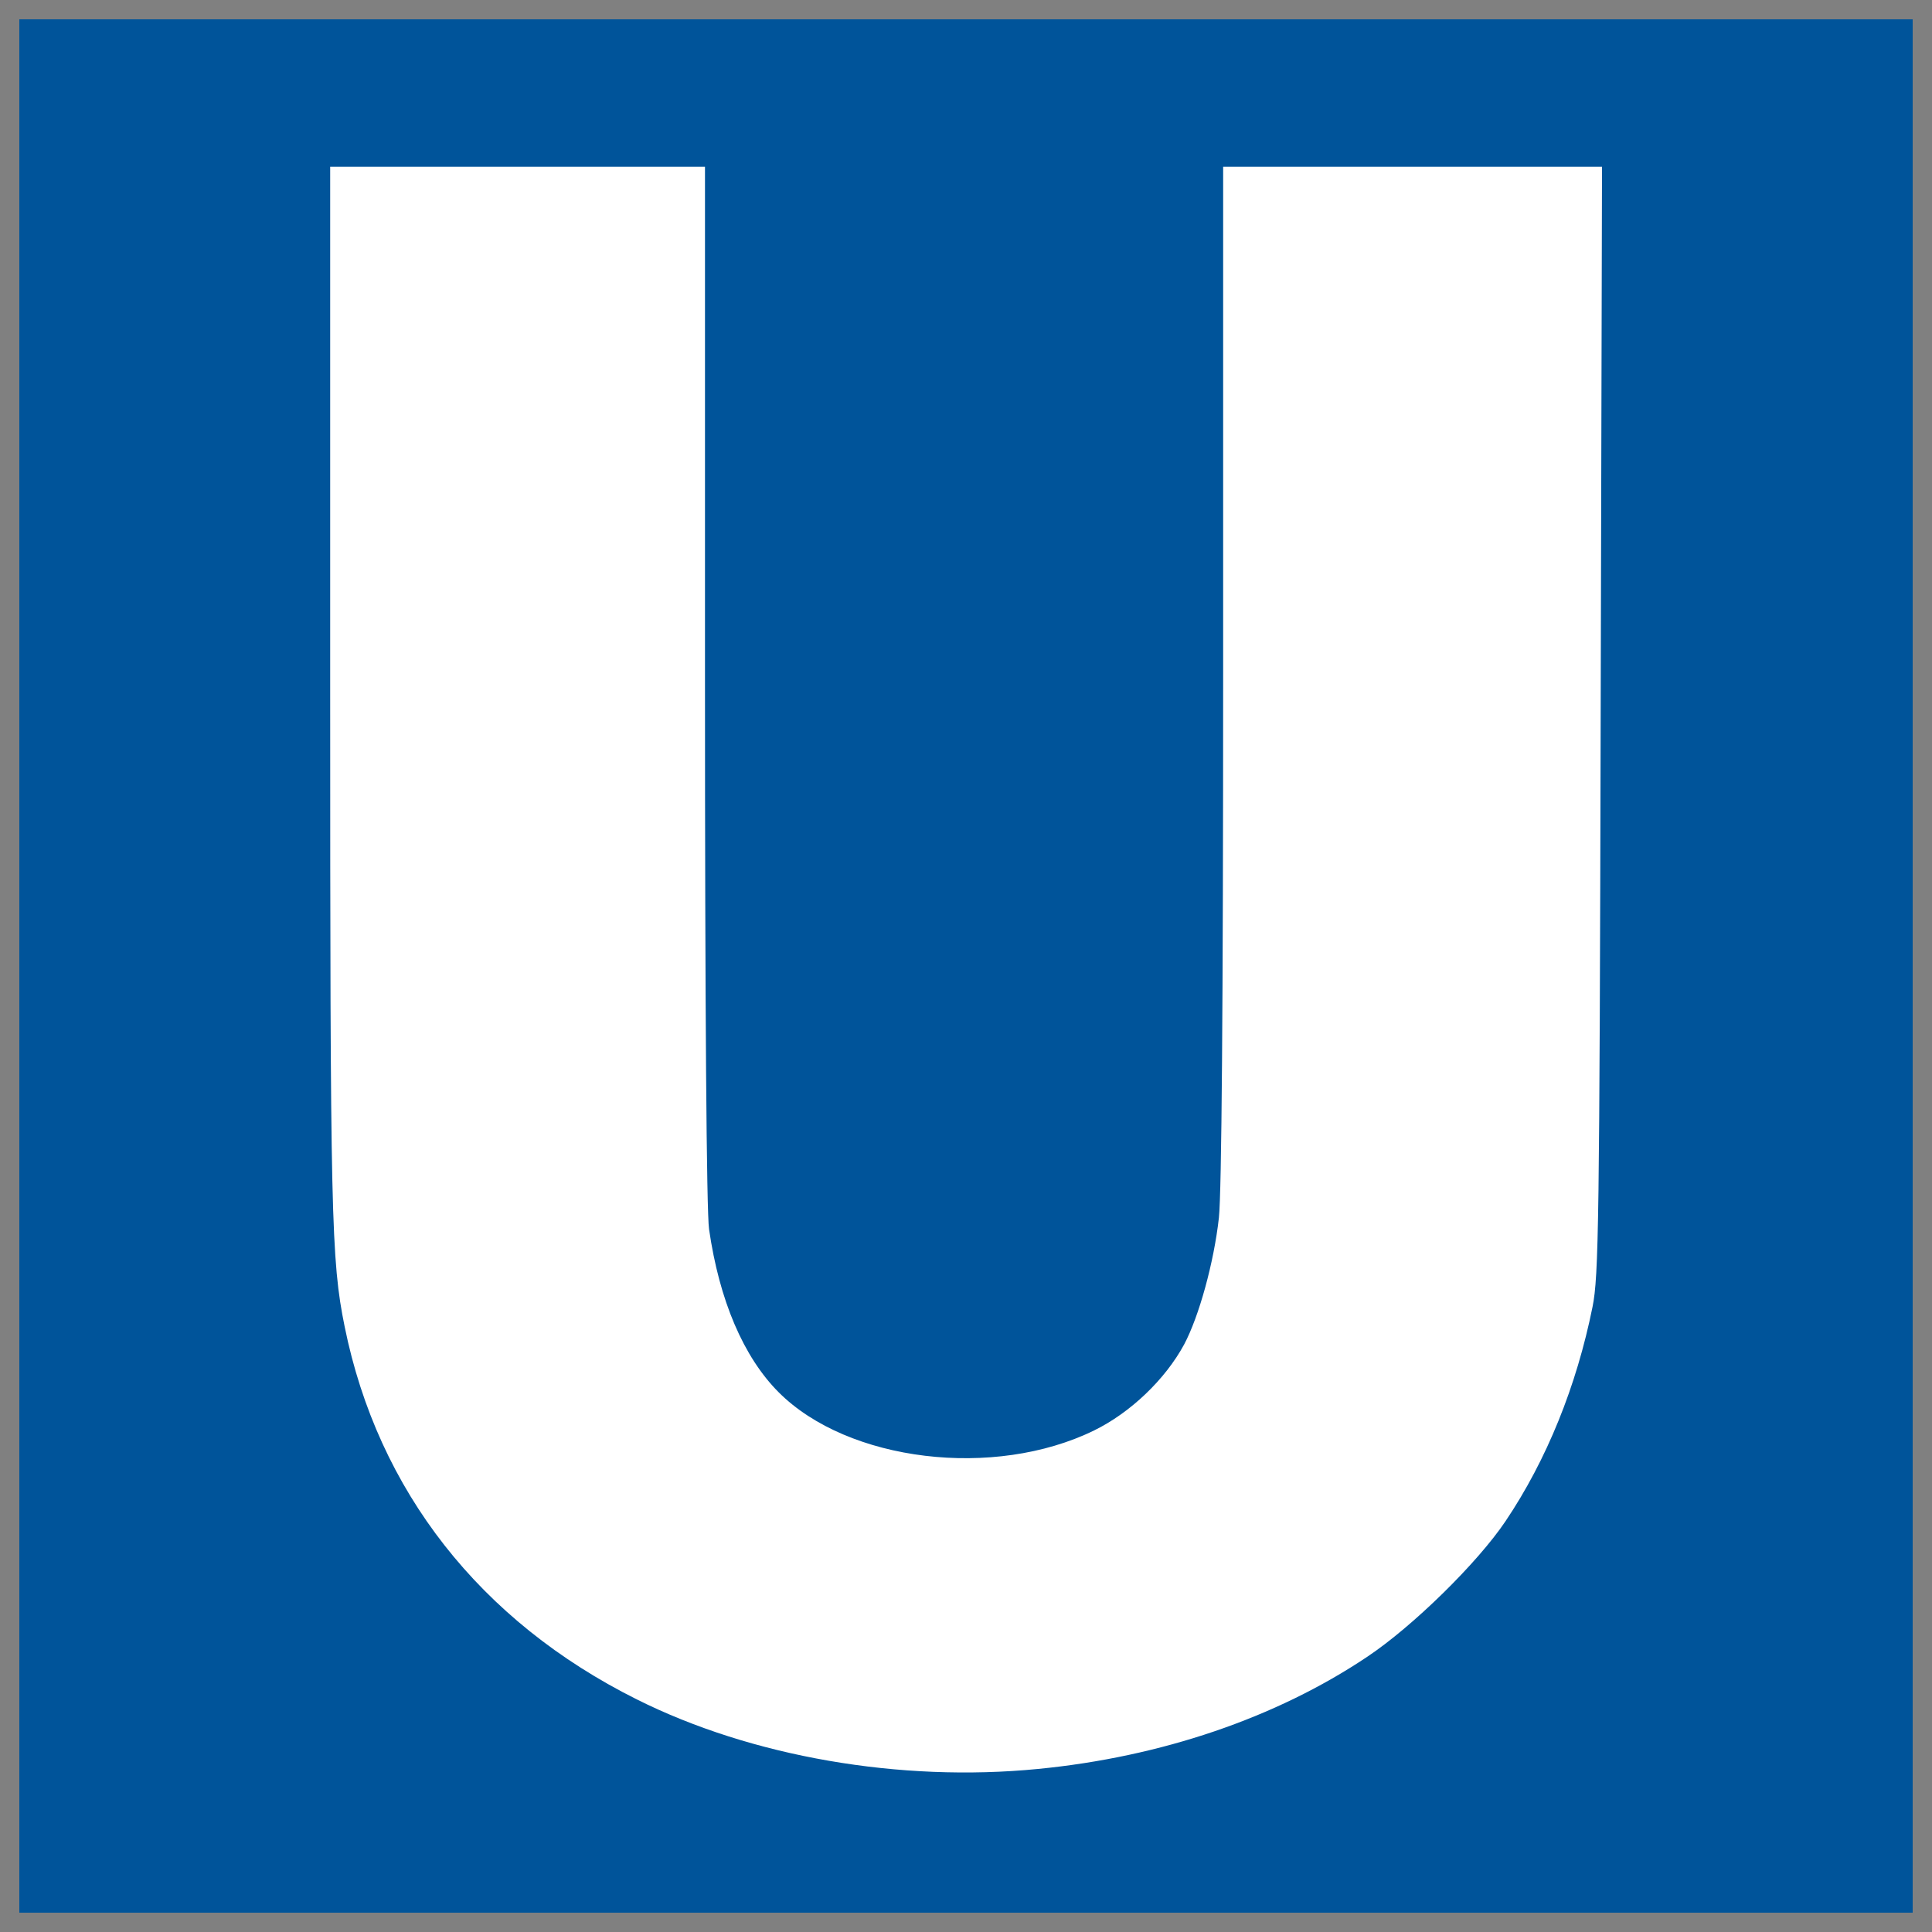 <?xml version="1.0" encoding="UTF-8"?>
<svg id="Ebene_1" xmlns="http://www.w3.org/2000/svg" version="1.1" viewBox="0 0 100 100">
  <rect x="0" y="0" width="100" height="100" fill="#808080" stroke="none"/>
  <!-- Generator: Adobe Illustrator 29.7.1, SVG Export Plug-In . SVG Version: 2.1.1 Build 8)  -->
  <defs>
    <style>
      .st0 {
        fill: #00549a;
      }

      .st1 {
        fill: #fff;
      }
    </style>
  </defs>
  <g id="_x33_0x30">
    <g>
      <rect class="st0" x="1" y="1" width="98" height="98"/>
      <path class="st1" d="M53.73,91.56c6.36-.62,12.31-2.64,17.03-5.8,2.37-1.58,5.72-4.87,7.17-7.03,2.13-3.17,3.67-6.98,4.5-11.09.32-1.59.36-4.39.42-30.38l.07-28.63h-19.61v26.21c0,17.23-.08,26.89-.22,28.19-.26,2.33-1.03,5.11-1.8,6.56-.98,1.81-2.78,3.53-4.66,4.45-5.17,2.53-12.73,1.62-16.32-1.97-1.83-1.83-3.08-4.77-3.61-8.45-.13-.9-.21-11.51-.21-28.21V8.63h-19.4v27.11c0,27.2.05,29.49.75,32.93,1.72,8.49,7.01,15.24,15.12,19.29,5.94,2.97,13.63,4.3,20.77,3.6Z"/>
    </g>
  </g>
</svg>